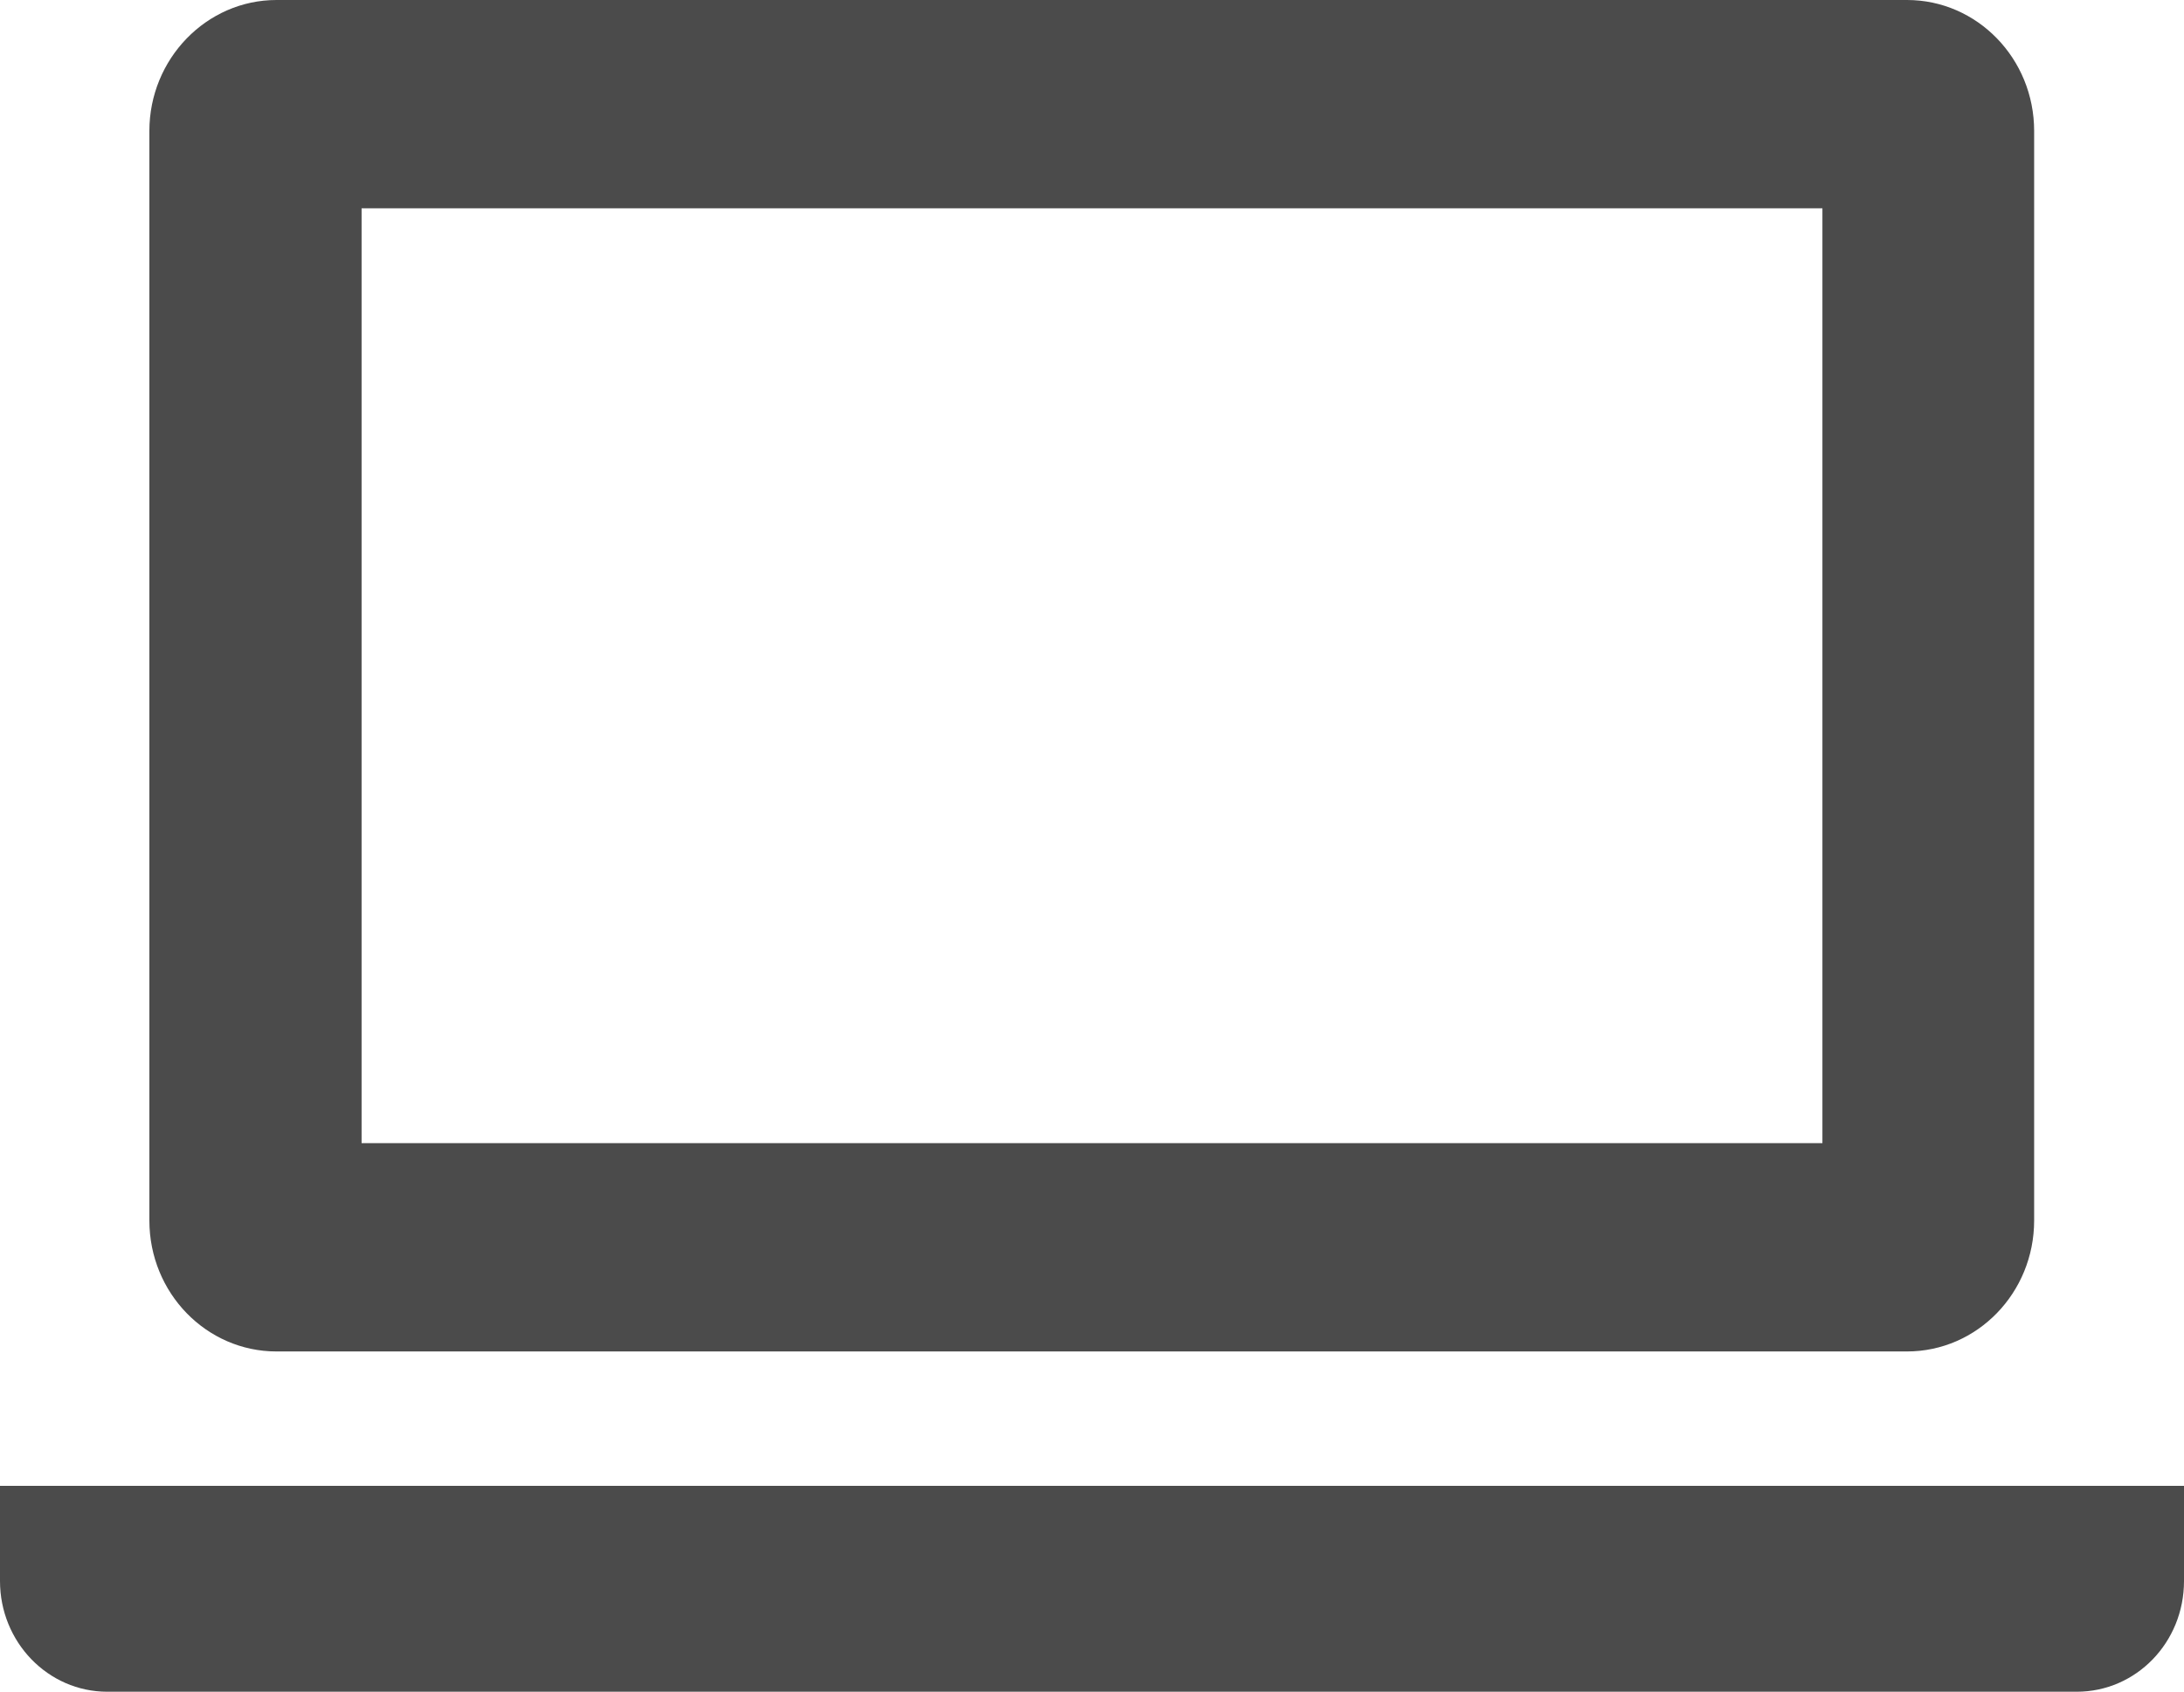 <?xml version="1.0" encoding="UTF-8"?>
<svg id="_レイヤー_2" data-name="レイヤー_2" xmlns="http://www.w3.org/2000/svg" viewBox="0 0 45.18 35">
  <defs>
    <style>
      .cls-1 {
        fill: #4b4b4b;
      }
    </style>
  </defs>
  <g id="_レイヤー_5" data-name="レイヤー_5">
    <g id="_ノートパソコンのアイコン素材3" data-name="ノートパソコンのアイコン素材3">
      <path id="_パス_15" data-name="パス_15" class="cls-1" d="M5.72,27.96h33.73c1.45,0,2.63-1.21,2.63-2.71V2.71c0-1.5-1.18-2.71-2.63-2.71H5.72c-1.45,0-2.63,1.22-2.63,2.71v22.54c0,1.5,1.18,2.71,2.63,2.71ZM7.48,4.31h30.22v19.34H7.48V4.31Z"/>
      <path id="_パス_16" data-name="パス_16" class="cls-1" d="M0,30.74v1.97c0,1.26.99,2.29,2.22,2.29h40.74c1.23,0,2.22-1.02,2.22-2.29v-1.97H0Z"/>
    </g>
  </g>
</svg>